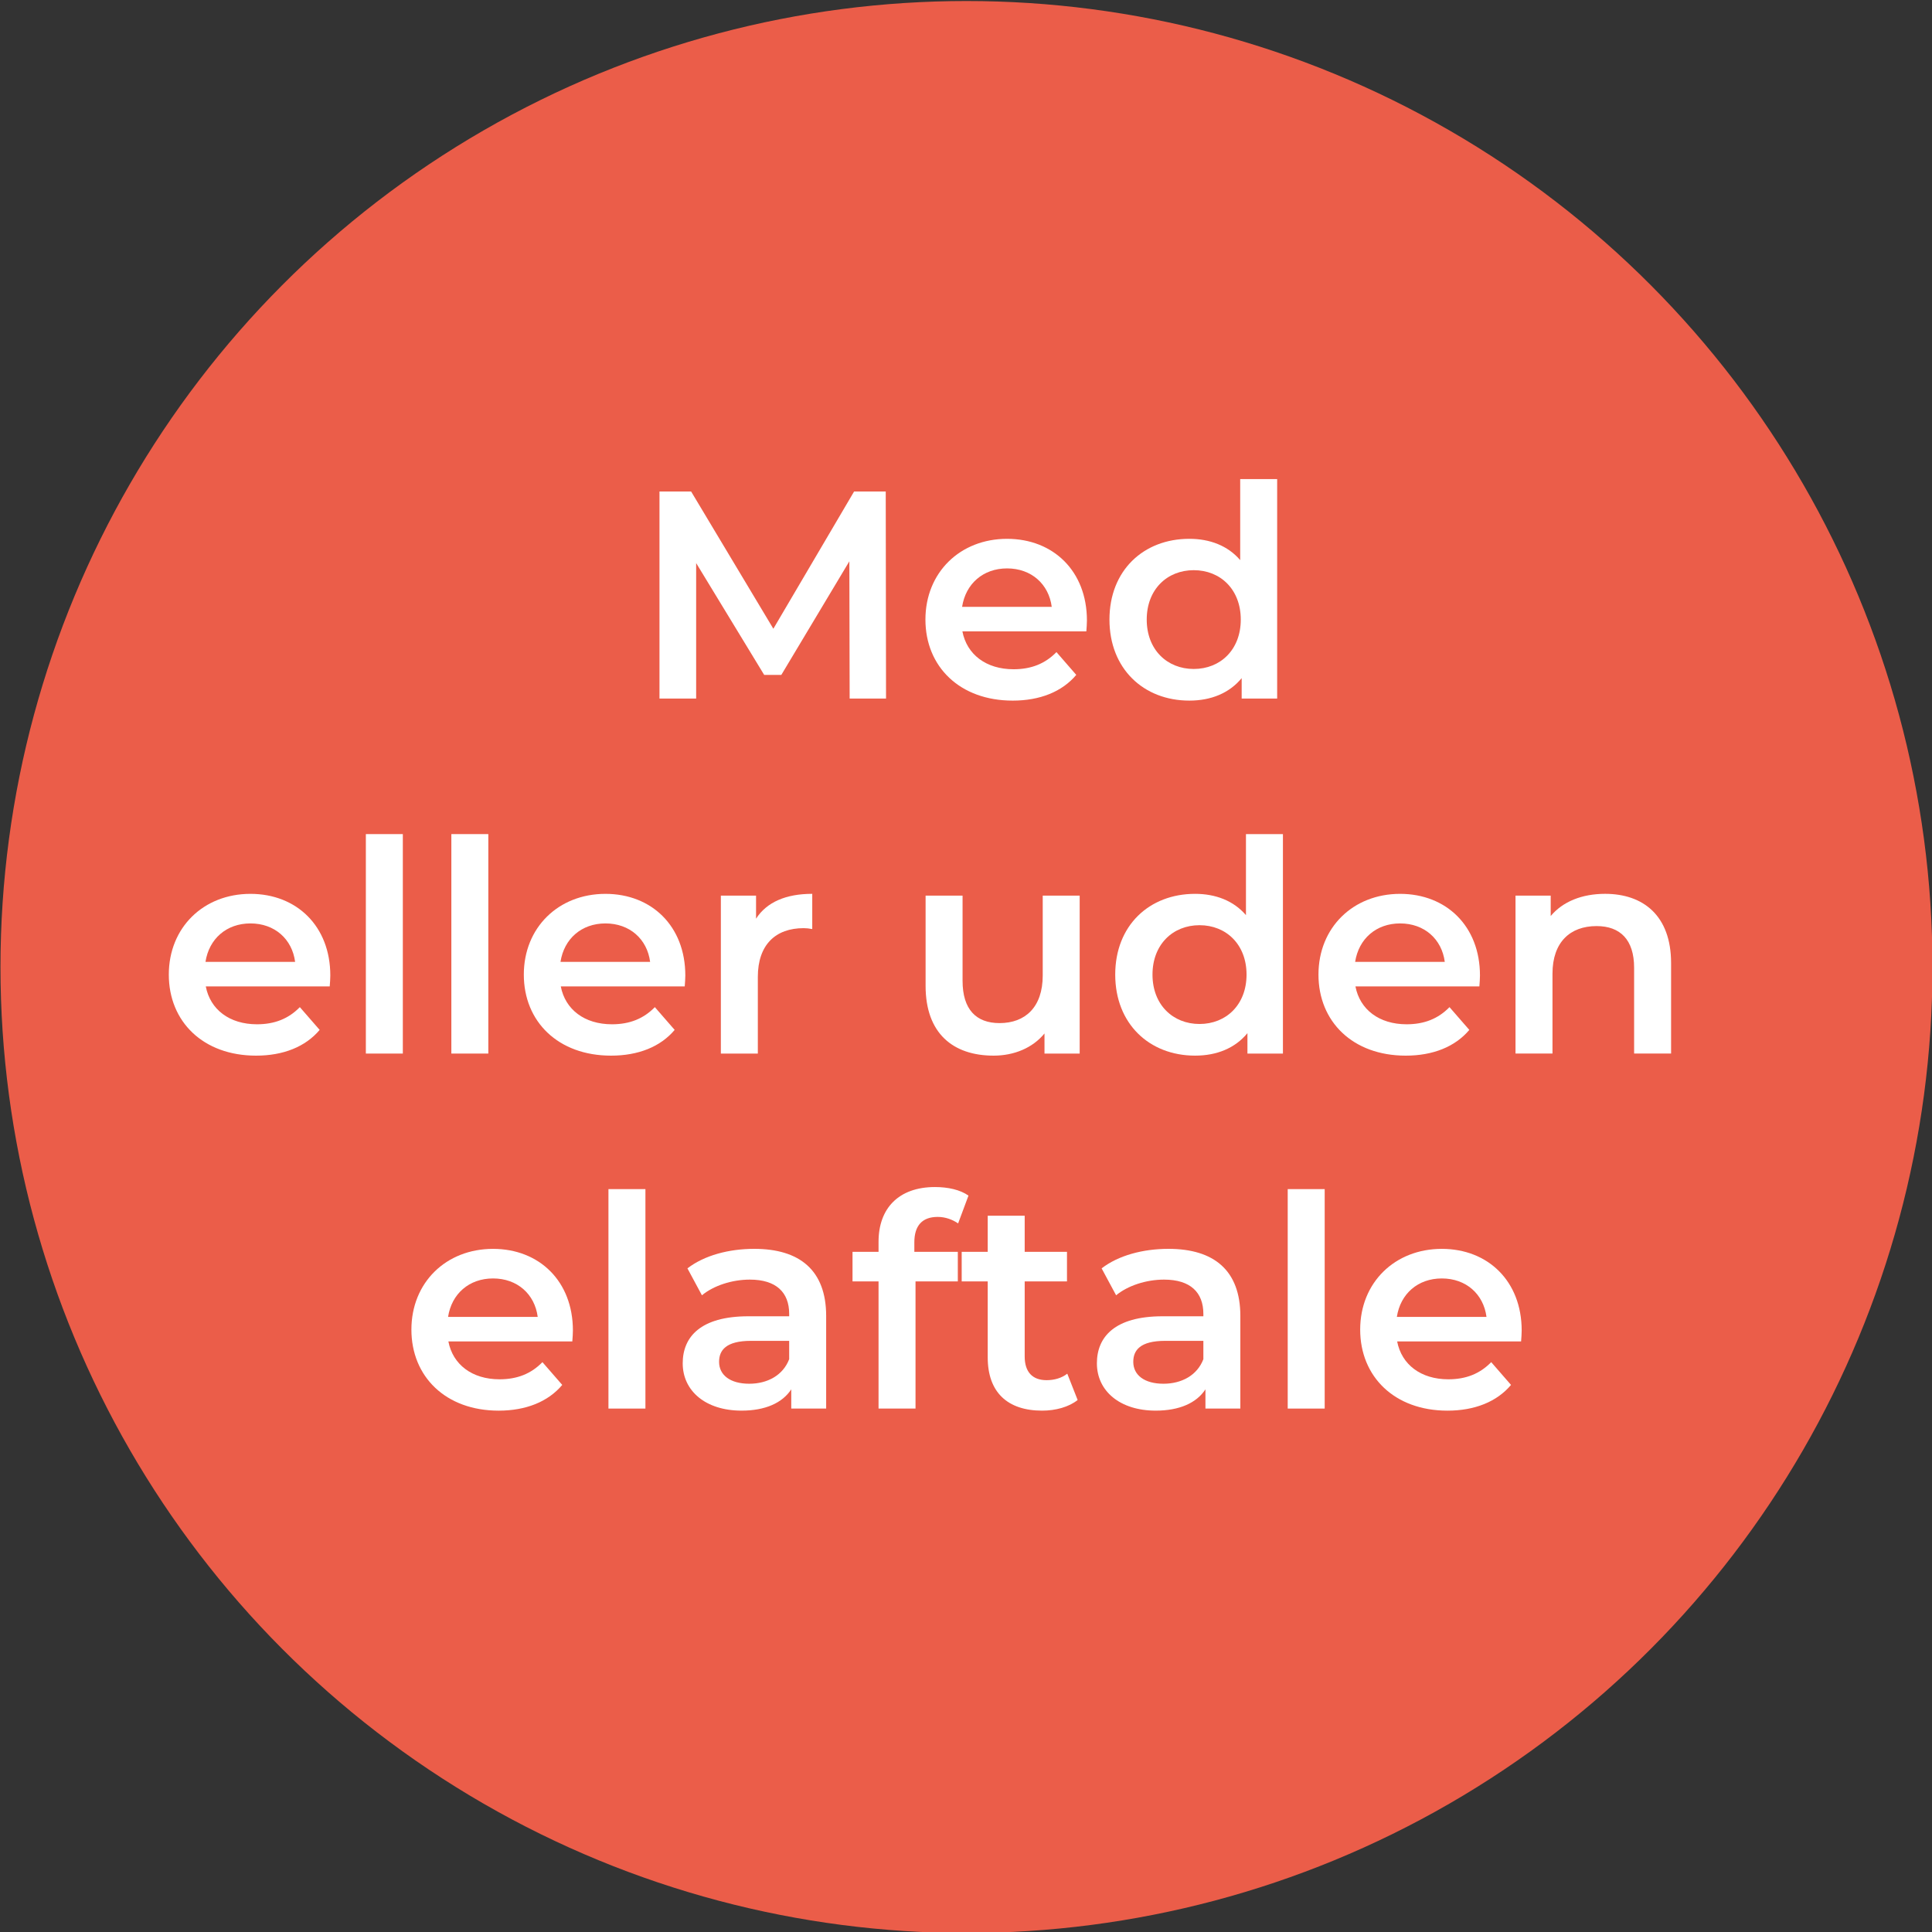 <svg xmlns="http://www.w3.org/2000/svg" id="Layer_1" data-name="Layer 1" viewBox="0 0 210 210"><rect x="0" y="0" width="210" height="210" fill="#333333" stroke="none"/><defs><style>      .cls-1 {        fill: #eb5d49;      }      .cls-1, .cls-2 {        stroke-width: 0px;      }      .cls-2 {        fill: #fff;      }    </style></defs><circle class="cls-1" cx="105.052" cy="105.111" r="105"></circle><g><path class="cls-2" d="M92.353,75.929l-.032-14.918-7.394,12.346h-1.864l-7.394-12.153v14.725h-3.986v-22.505h3.439l8.938,14.918,8.776-14.918h3.44l.032,22.505h-3.955Z"></path><path class="cls-2" d="M118.081,68.63h-13.472c.482,2.508,2.572,4.115,5.562,4.115,1.929,0,3.439-.611,4.661-1.864l2.154,2.476c-1.543,1.833-3.954,2.797-6.912,2.797-5.755,0-9.484-3.697-9.484-8.809s3.762-8.777,8.873-8.777c5.016,0,8.681,3.504,8.681,8.873,0,.322-.032.804-.064,1.19ZM104.577,65.962h9.742c-.322-2.476-2.219-4.179-4.856-4.179-2.603,0-4.501,1.672-4.887,4.179Z"></path><path class="cls-2" d="M138.822,52.073v23.855h-3.858v-2.218c-1.351,1.64-3.344,2.443-5.69,2.443-4.983,0-8.681-3.472-8.681-8.809s3.697-8.777,8.681-8.777c2.219,0,4.18.74,5.53,2.315v-8.809h4.019ZM134.867,67.345c0-3.279-2.218-5.369-5.111-5.369s-5.112,2.09-5.112,5.369,2.219,5.369,5.112,5.369,5.111-2.09,5.111-5.369Z"></path><path class="cls-2" d="M35.84,107.22h-13.472c.482,2.508,2.572,4.115,5.562,4.115,1.929,0,3.439-.611,4.661-1.864l2.154,2.475c-1.543,1.833-3.954,2.798-6.912,2.798-5.755,0-9.484-3.697-9.484-8.809s3.762-8.777,8.873-8.777c5.016,0,8.681,3.504,8.681,8.873,0,.321-.032.804-.064,1.19ZM22.336,104.551h9.742c-.322-2.476-2.219-4.179-4.856-4.179-2.603,0-4.501,1.672-4.887,4.179Z"></path><path class="cls-2" d="M39.767,90.663h4.019v23.855h-4.019v-23.855Z"></path><path class="cls-2" d="M49.06,90.663h4.019v23.855h-4.019v-23.855Z"></path><path class="cls-2" d="M74.428,107.22h-13.472c.482,2.508,2.572,4.115,5.562,4.115,1.929,0,3.439-.611,4.661-1.864l2.154,2.475c-1.543,1.833-3.954,2.798-6.912,2.798-5.755,0-9.484-3.697-9.484-8.809s3.762-8.777,8.873-8.777c5.016,0,8.681,3.504,8.681,8.873,0,.321-.032.804-.064,1.19ZM60.924,104.551h9.742c-.322-2.476-2.219-4.179-4.856-4.179-2.603,0-4.501,1.672-4.887,4.179Z"></path><path class="cls-2" d="M88.288,97.157v3.826c-.353-.065-.643-.097-.932-.097-3.055,0-4.983,1.801-4.983,5.304v8.327h-4.019v-17.168h3.825v2.508c1.157-1.8,3.247-2.701,6.108-2.701Z"></path><path class="cls-2" d="M117.357,97.35v17.168h-3.825v-2.186c-1.286,1.575-3.312,2.411-5.53,2.411-4.404,0-7.394-2.411-7.394-7.588v-9.806h4.019v9.259c0,3.119,1.48,4.598,4.019,4.598,2.798,0,4.694-1.735,4.694-5.176v-8.681h4.019Z"></path><path class="cls-2" d="M139.449,90.663v23.855h-3.858v-2.218c-1.351,1.64-3.344,2.443-5.69,2.443-4.983,0-8.681-3.473-8.681-8.809s3.697-8.777,8.681-8.777c2.219,0,4.18.74,5.53,2.315v-8.809h4.019ZM135.494,105.934c0-3.279-2.218-5.369-5.111-5.369s-5.112,2.09-5.112,5.369,2.219,5.369,5.112,5.369,5.111-2.09,5.111-5.369Z"></path><path class="cls-2" d="M160.803,107.22h-13.472c.482,2.508,2.572,4.115,5.562,4.115,1.929,0,3.439-.611,4.661-1.864l2.154,2.475c-1.543,1.833-3.954,2.798-6.912,2.798-5.755,0-9.484-3.697-9.484-8.809s3.762-8.777,8.873-8.777c5.016,0,8.681,3.504,8.681,8.873,0,.321-.032.804-.064,1.19ZM147.299,104.551h9.742c-.322-2.476-2.219-4.179-4.856-4.179-2.603,0-4.501,1.672-4.887,4.179Z"></path><path class="cls-2" d="M181.64,104.68v9.837h-4.019v-9.323c0-3.054-1.511-4.533-4.083-4.533-2.861,0-4.79,1.736-4.79,5.176v8.68h-4.019v-17.168h3.825v2.219c1.318-1.576,3.408-2.412,5.916-2.412,4.115,0,7.169,2.347,7.169,7.523Z"></path><path class="cls-2" d="M62.209,145.809h-13.472c.482,2.508,2.572,4.115,5.562,4.115,1.929,0,3.439-.611,4.661-1.865l2.154,2.476c-1.543,1.833-3.954,2.797-6.912,2.797-5.755,0-9.484-3.697-9.484-8.809s3.762-8.777,8.873-8.777c5.016,0,8.681,3.505,8.681,8.874,0,.321-.032.804-.064,1.19ZM48.705,143.14h9.742c-.322-2.476-2.219-4.179-4.856-4.179-2.603,0-4.501,1.671-4.887,4.179Z"></path><path class="cls-2" d="M66.136,129.251h4.019v23.855h-4.019v-23.855Z"></path><path class="cls-2" d="M89.8,143.043v10.063h-3.794v-2.09c-.965,1.478-2.829,2.314-5.401,2.314-3.922,0-6.397-2.153-6.397-5.144,0-2.861,1.929-5.112,7.137-5.112h4.436v-.257c0-2.347-1.414-3.729-4.275-3.729-1.929,0-3.923.644-5.209,1.704l-1.575-2.926c1.833-1.414,4.501-2.122,7.267-2.122,4.951,0,7.812,2.348,7.812,7.298ZM85.78,147.737v-1.993h-4.146c-2.733,0-3.473,1.028-3.473,2.282,0,1.447,1.222,2.38,3.279,2.38,1.961,0,3.665-.9,4.34-2.669Z"></path><path class="cls-2" d="M99.385,135.038v1.029h4.726v3.215h-4.598v13.824h-4.019v-13.824h-2.829v-3.215h2.829v-1.094c0-3.601,2.154-5.947,6.141-5.947,1.383,0,2.733.289,3.634.932l-1.126,3.022c-.61-.418-1.382-.707-2.218-.707-1.672,0-2.54.933-2.54,2.765Z"></path><path class="cls-2" d="M117.135,152.174c-.965.771-2.412,1.157-3.858,1.157-3.762,0-5.916-1.993-5.916-5.786v-8.263h-2.829v-3.215h2.829v-3.923h4.019v3.923h4.597v3.215h-4.597v8.166c0,1.672.835,2.571,2.379,2.571.836,0,1.64-.225,2.25-.707l1.126,2.861Z"></path><path class="cls-2" d="M134.82,143.043v10.063h-3.794v-2.09c-.965,1.478-2.829,2.314-5.401,2.314-3.922,0-6.397-2.153-6.397-5.144,0-2.861,1.929-5.112,7.137-5.112h4.436v-.257c0-2.347-1.414-3.729-4.275-3.729-1.929,0-3.923.644-5.209,1.704l-1.575-2.926c1.833-1.414,4.501-2.122,7.267-2.122,4.951,0,7.812,2.348,7.812,7.298ZM130.801,147.737v-1.993h-4.146c-2.733,0-3.473,1.028-3.473,2.282,0,1.447,1.222,2.38,3.279,2.38,1.961,0,3.665-.9,4.34-2.669Z"></path><path class="cls-2" d="M139.969,129.251h4.019v23.855h-4.019v-23.855Z"></path><path class="cls-2" d="M165.337,145.809h-13.472c.482,2.508,2.572,4.115,5.562,4.115,1.929,0,3.439-.611,4.661-1.865l2.154,2.476c-1.543,1.833-3.954,2.797-6.912,2.797-5.755,0-9.484-3.697-9.484-8.809s3.762-8.777,8.873-8.777c5.016,0,8.681,3.505,8.681,8.874,0,.321-.032.804-.064,1.19ZM151.833,143.14h9.742c-.322-2.476-2.219-4.179-4.856-4.179-2.603,0-4.501,1.671-4.887,4.179Z"></path></g></svg>